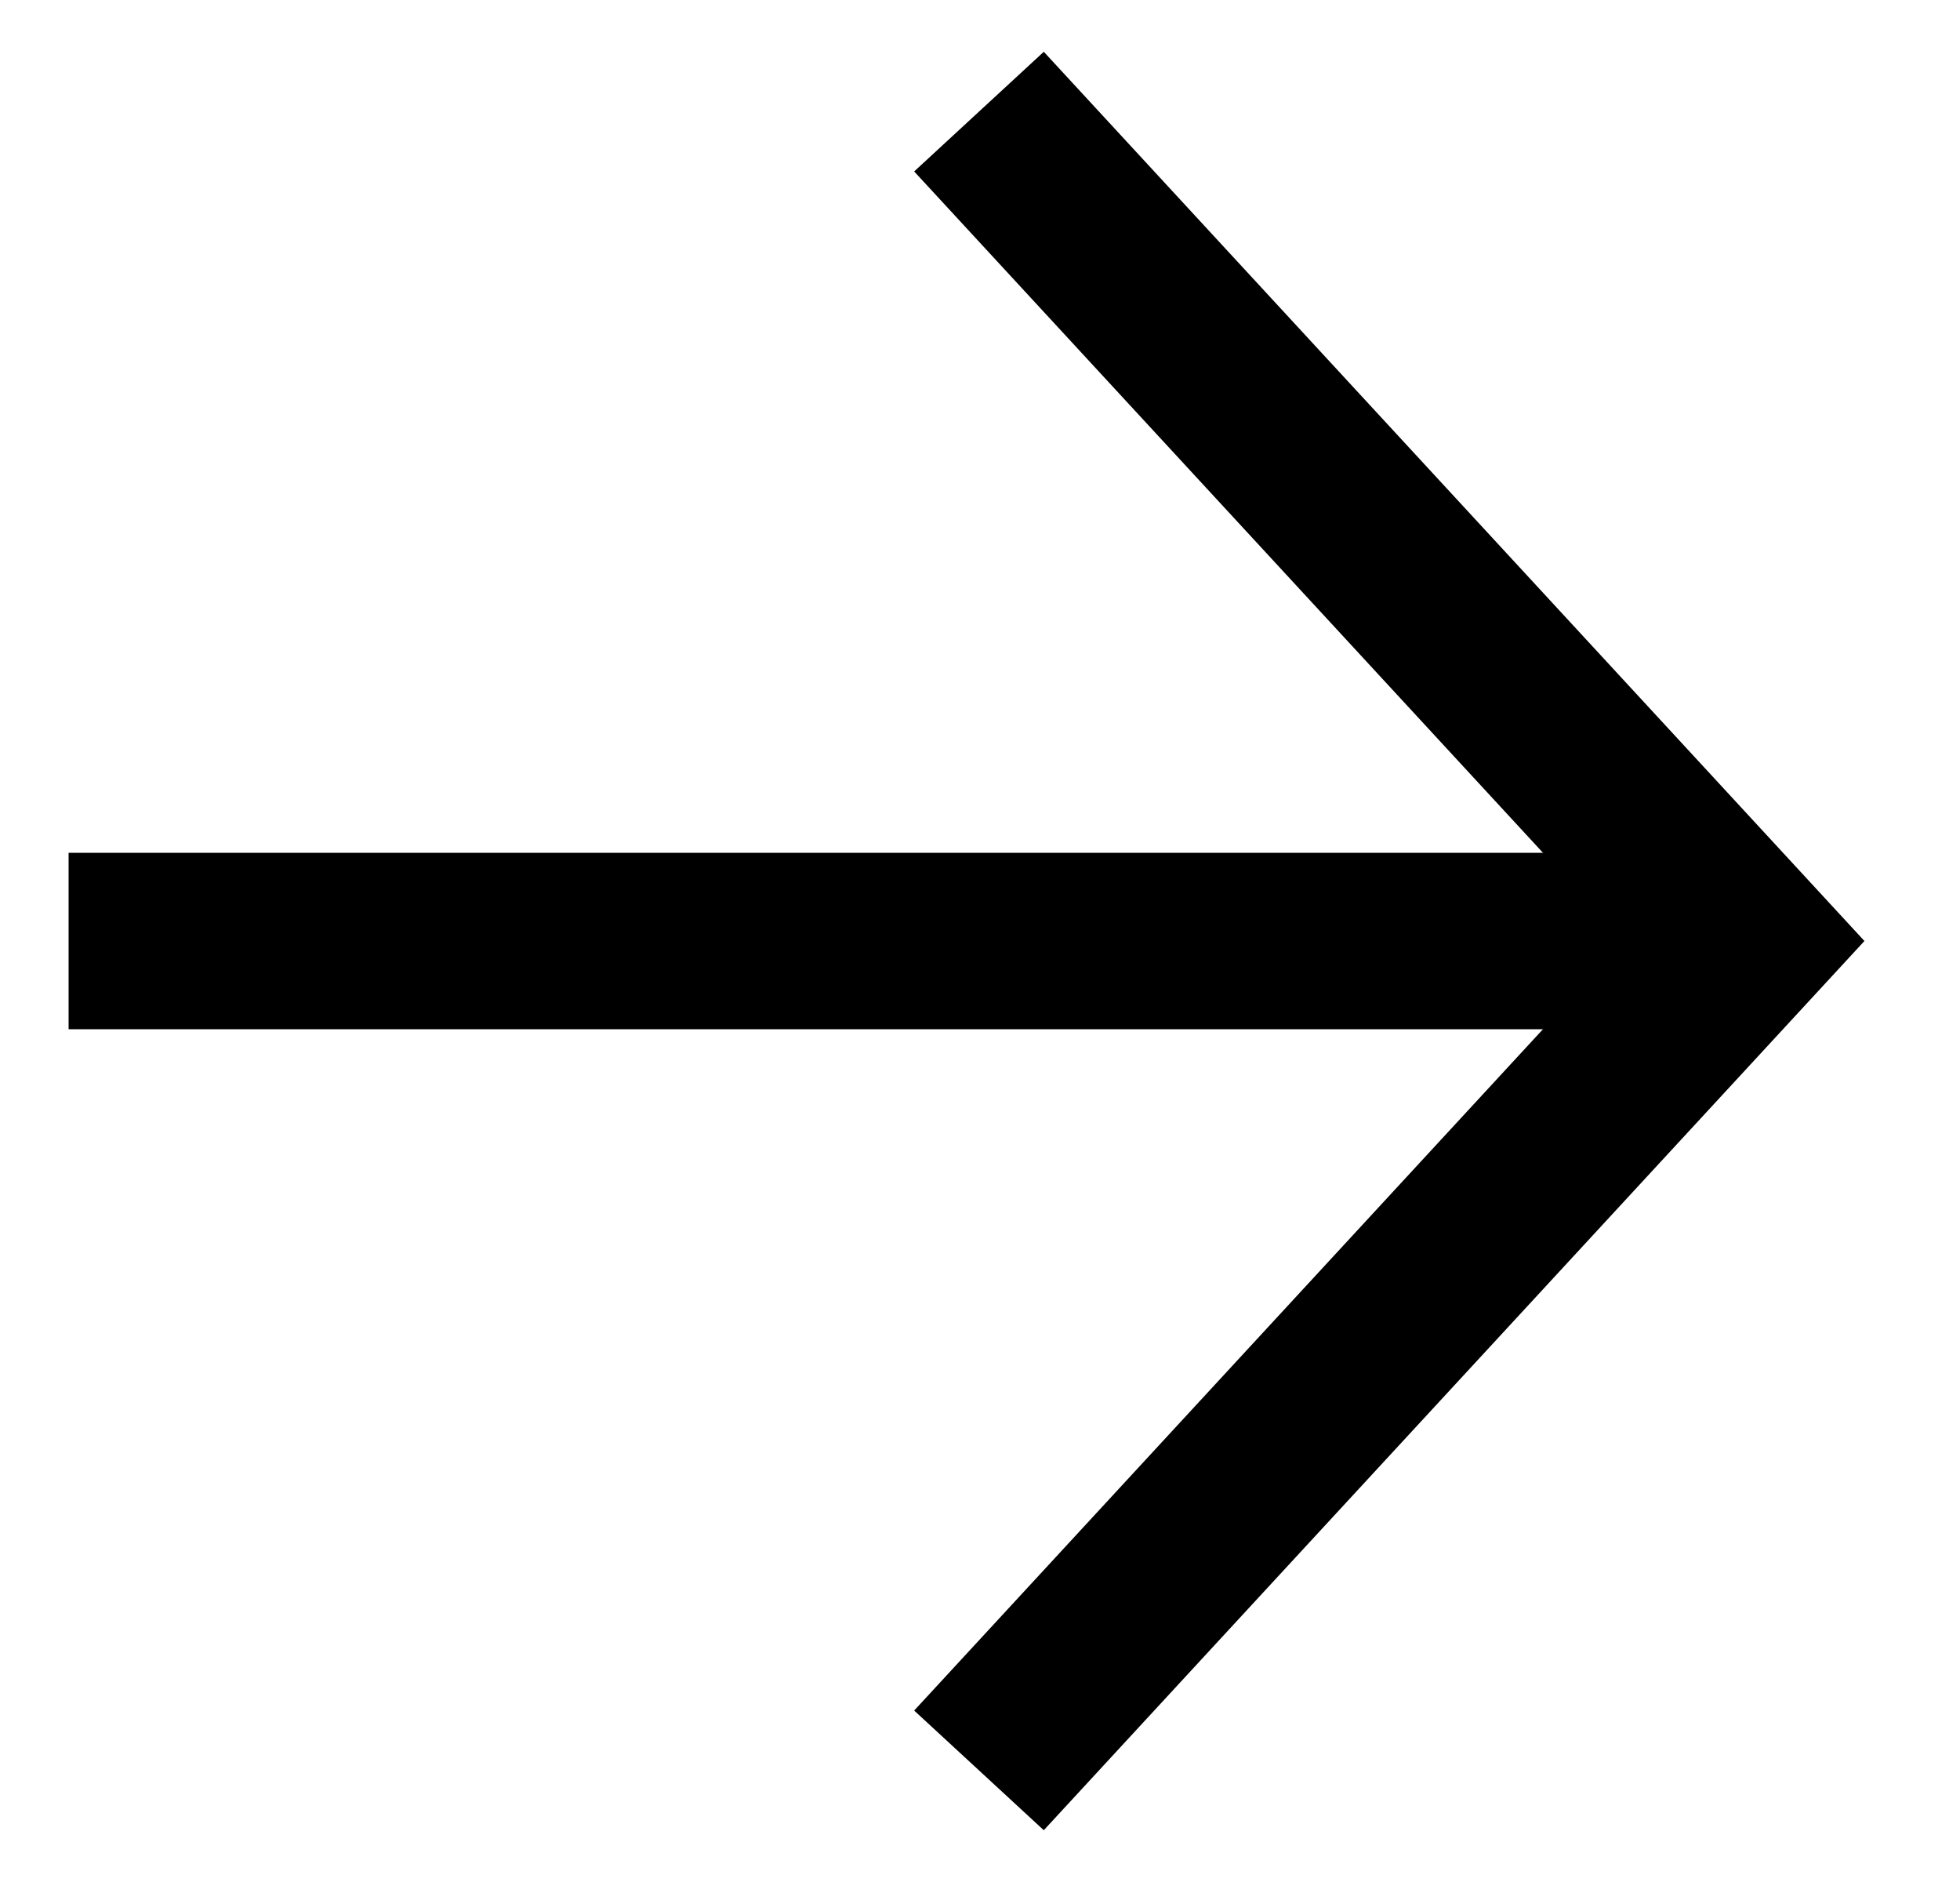 <svg width="25" height="24" viewBox="0 0 25 24" fill="none" xmlns="http://www.w3.org/2000/svg">
    <g clip-path="url(#clip0_1223_4524)">
    <path d="M2 12H20" stroke="black" stroke-width="2.25" stroke-linecap="square" stroke-linejoin="round"/>
    <path d="M13.25 2.25L22.25 12L13.25 21.75" stroke="black" stroke-width="2.25" stroke-linecap="square"/>
    </g>
    <defs>
    <clipPath id="clip0_1223_4524">
    <rect width="24" height="24" fill="white" transform="translate(0.5)"/>
    </clipPath>
    </defs>
    </svg>
    